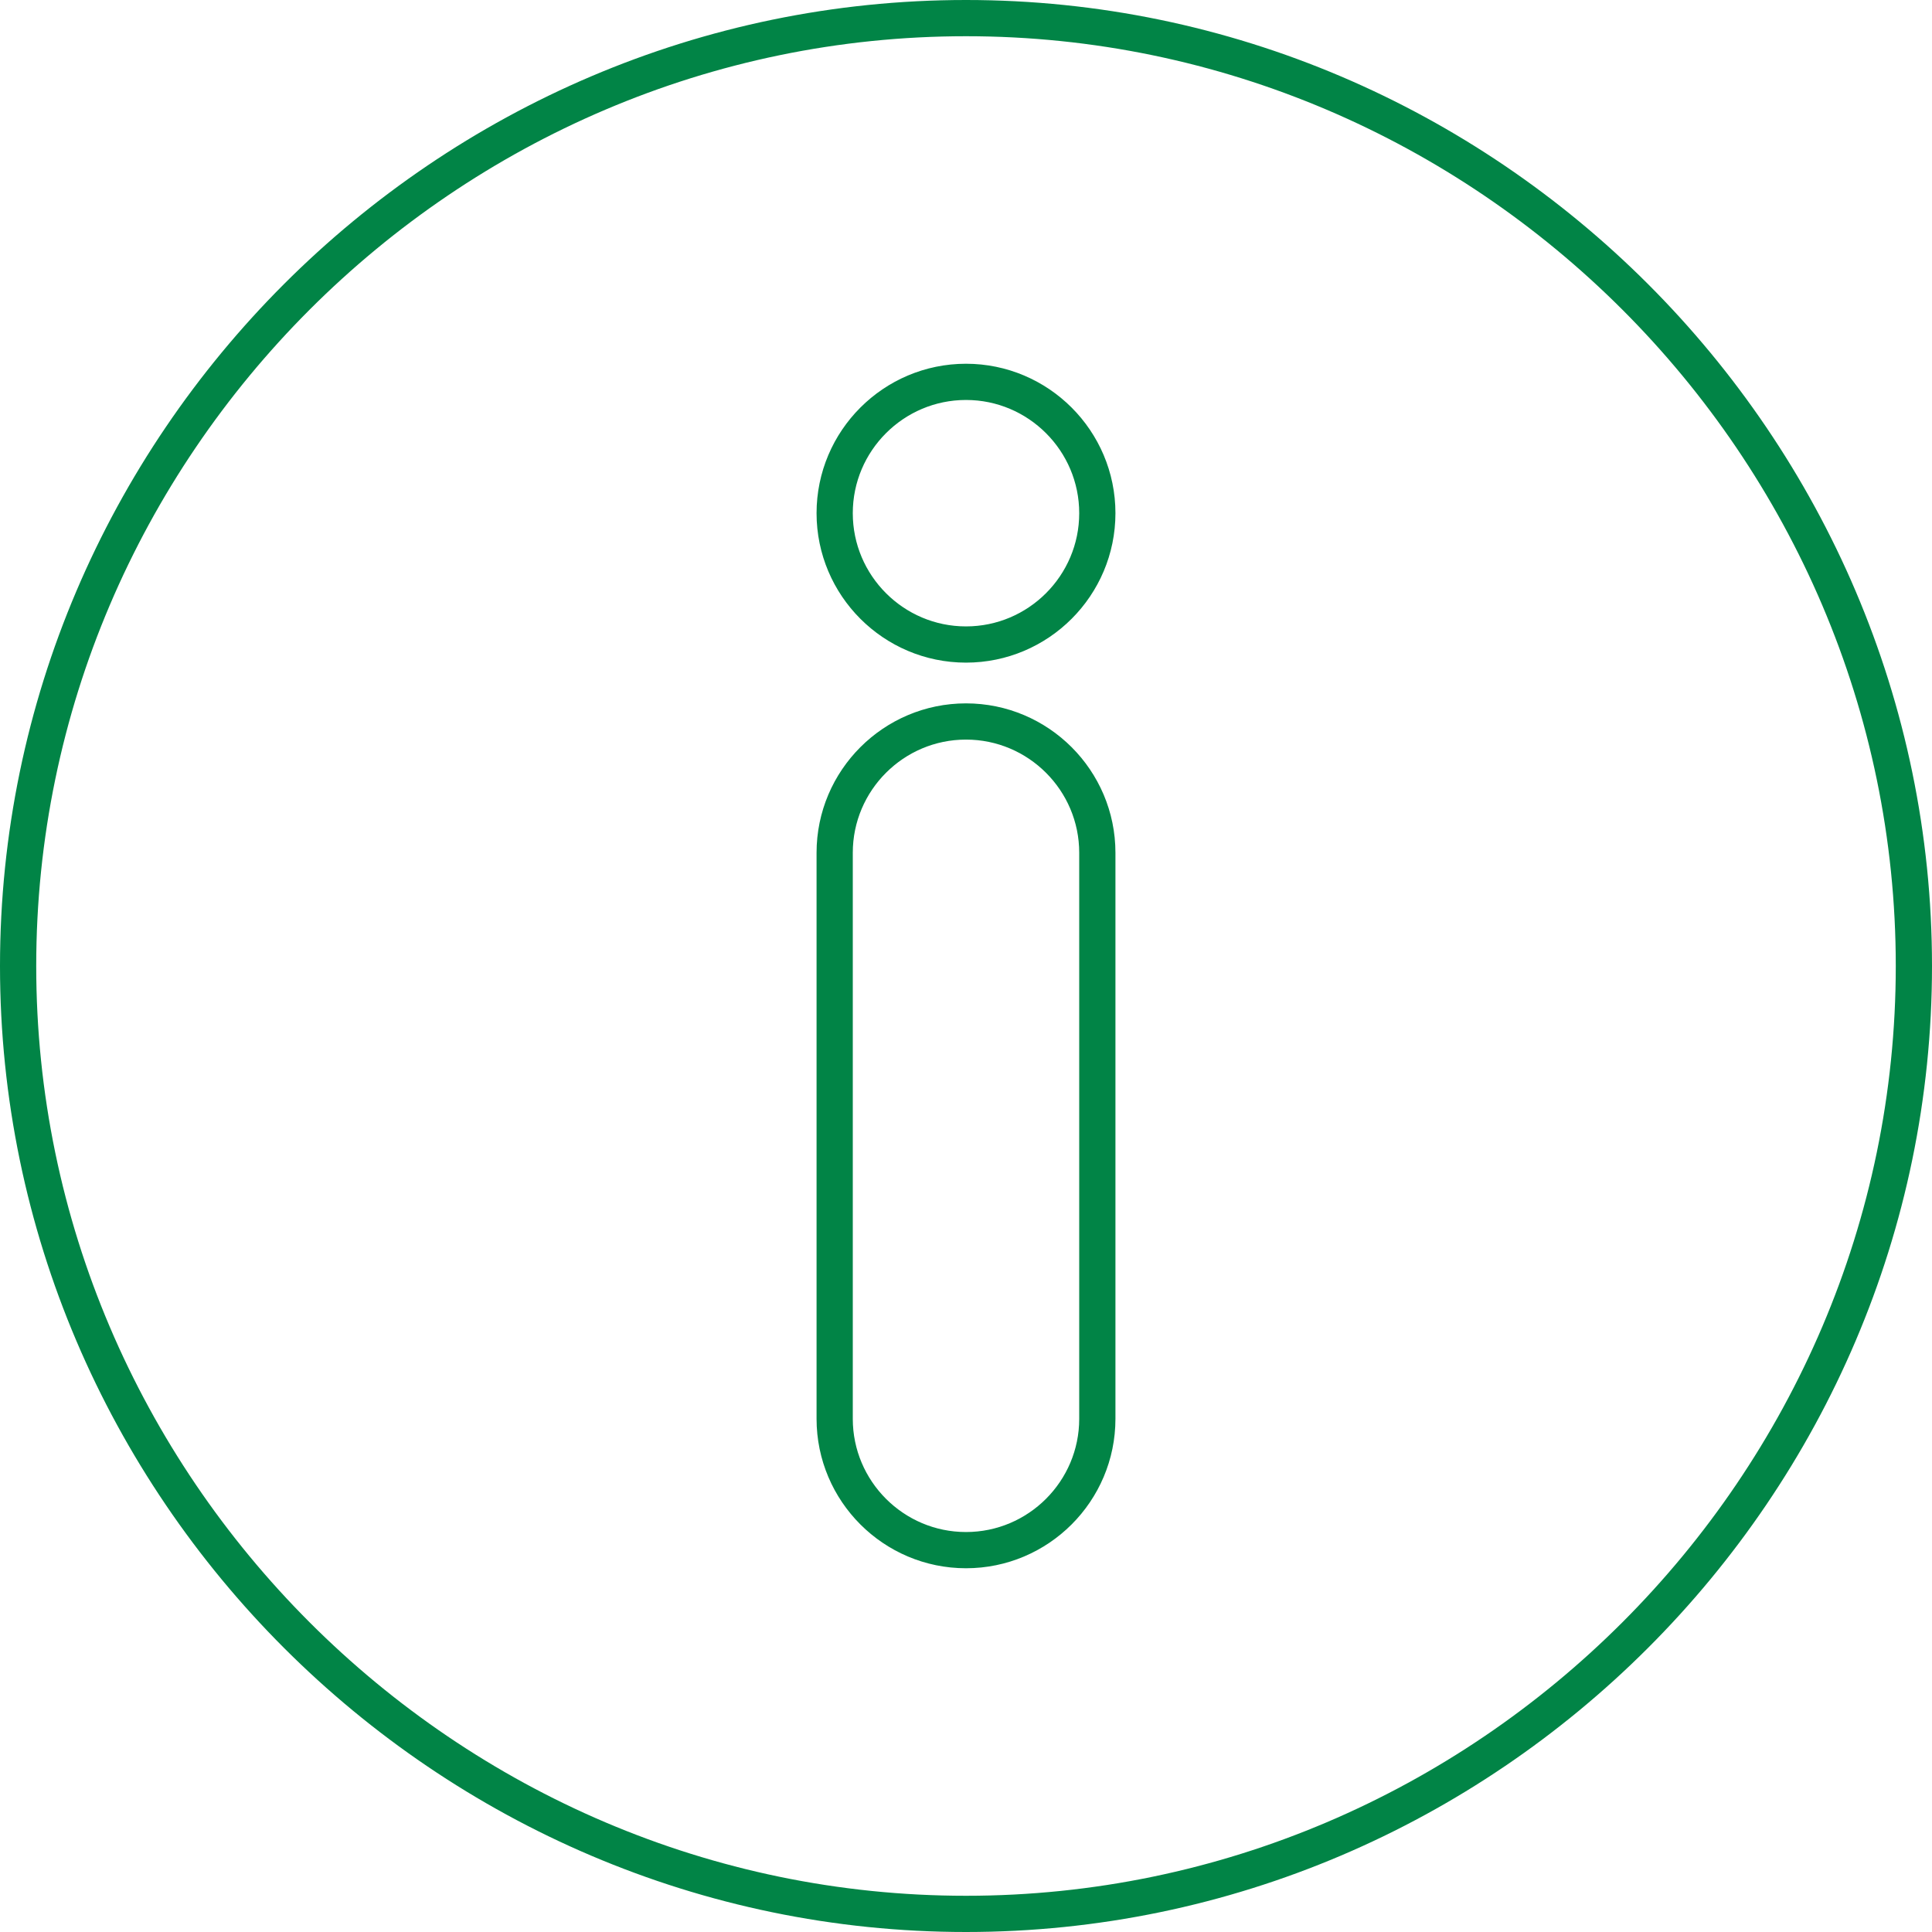 <svg width="80" height="80" viewBox="0 0 80 80" fill="none" xmlns="http://www.w3.org/2000/svg">
<g clip-path="url(#clip0_454_17894)">
<path d="M0.75 40C0.75 18.444 18.444 0.75 40 0.75C61.556 0.75 79.25 18.444 79.25 40C79.25 61.556 61.556 79.25 40 79.25C18.444 79.25 0.75 61.556 0.75 40ZM40 64.188C42.998 64.188 45.438 61.748 45.438 58.75V35.312C45.438 32.314 42.998 29.875 40 29.875C37.002 29.875 34.562 32.314 34.562 35.312V58.75C34.562 61.748 37.002 64.188 40 64.188ZM34.562 21.25C34.562 24.248 37.002 26.688 40 26.688C42.998 26.688 45.438 24.248 45.438 21.25C45.438 18.252 42.998 15.812 40 15.812C37.002 15.812 34.562 18.252 34.562 21.25Z" stroke="#018446" stroke-width="1.5"/>
</g>
<defs>
<clipPath id="clip0_454_17894">
<rect width="80" height="80" fill="white"/>
</clipPath>
</defs>
</svg>
